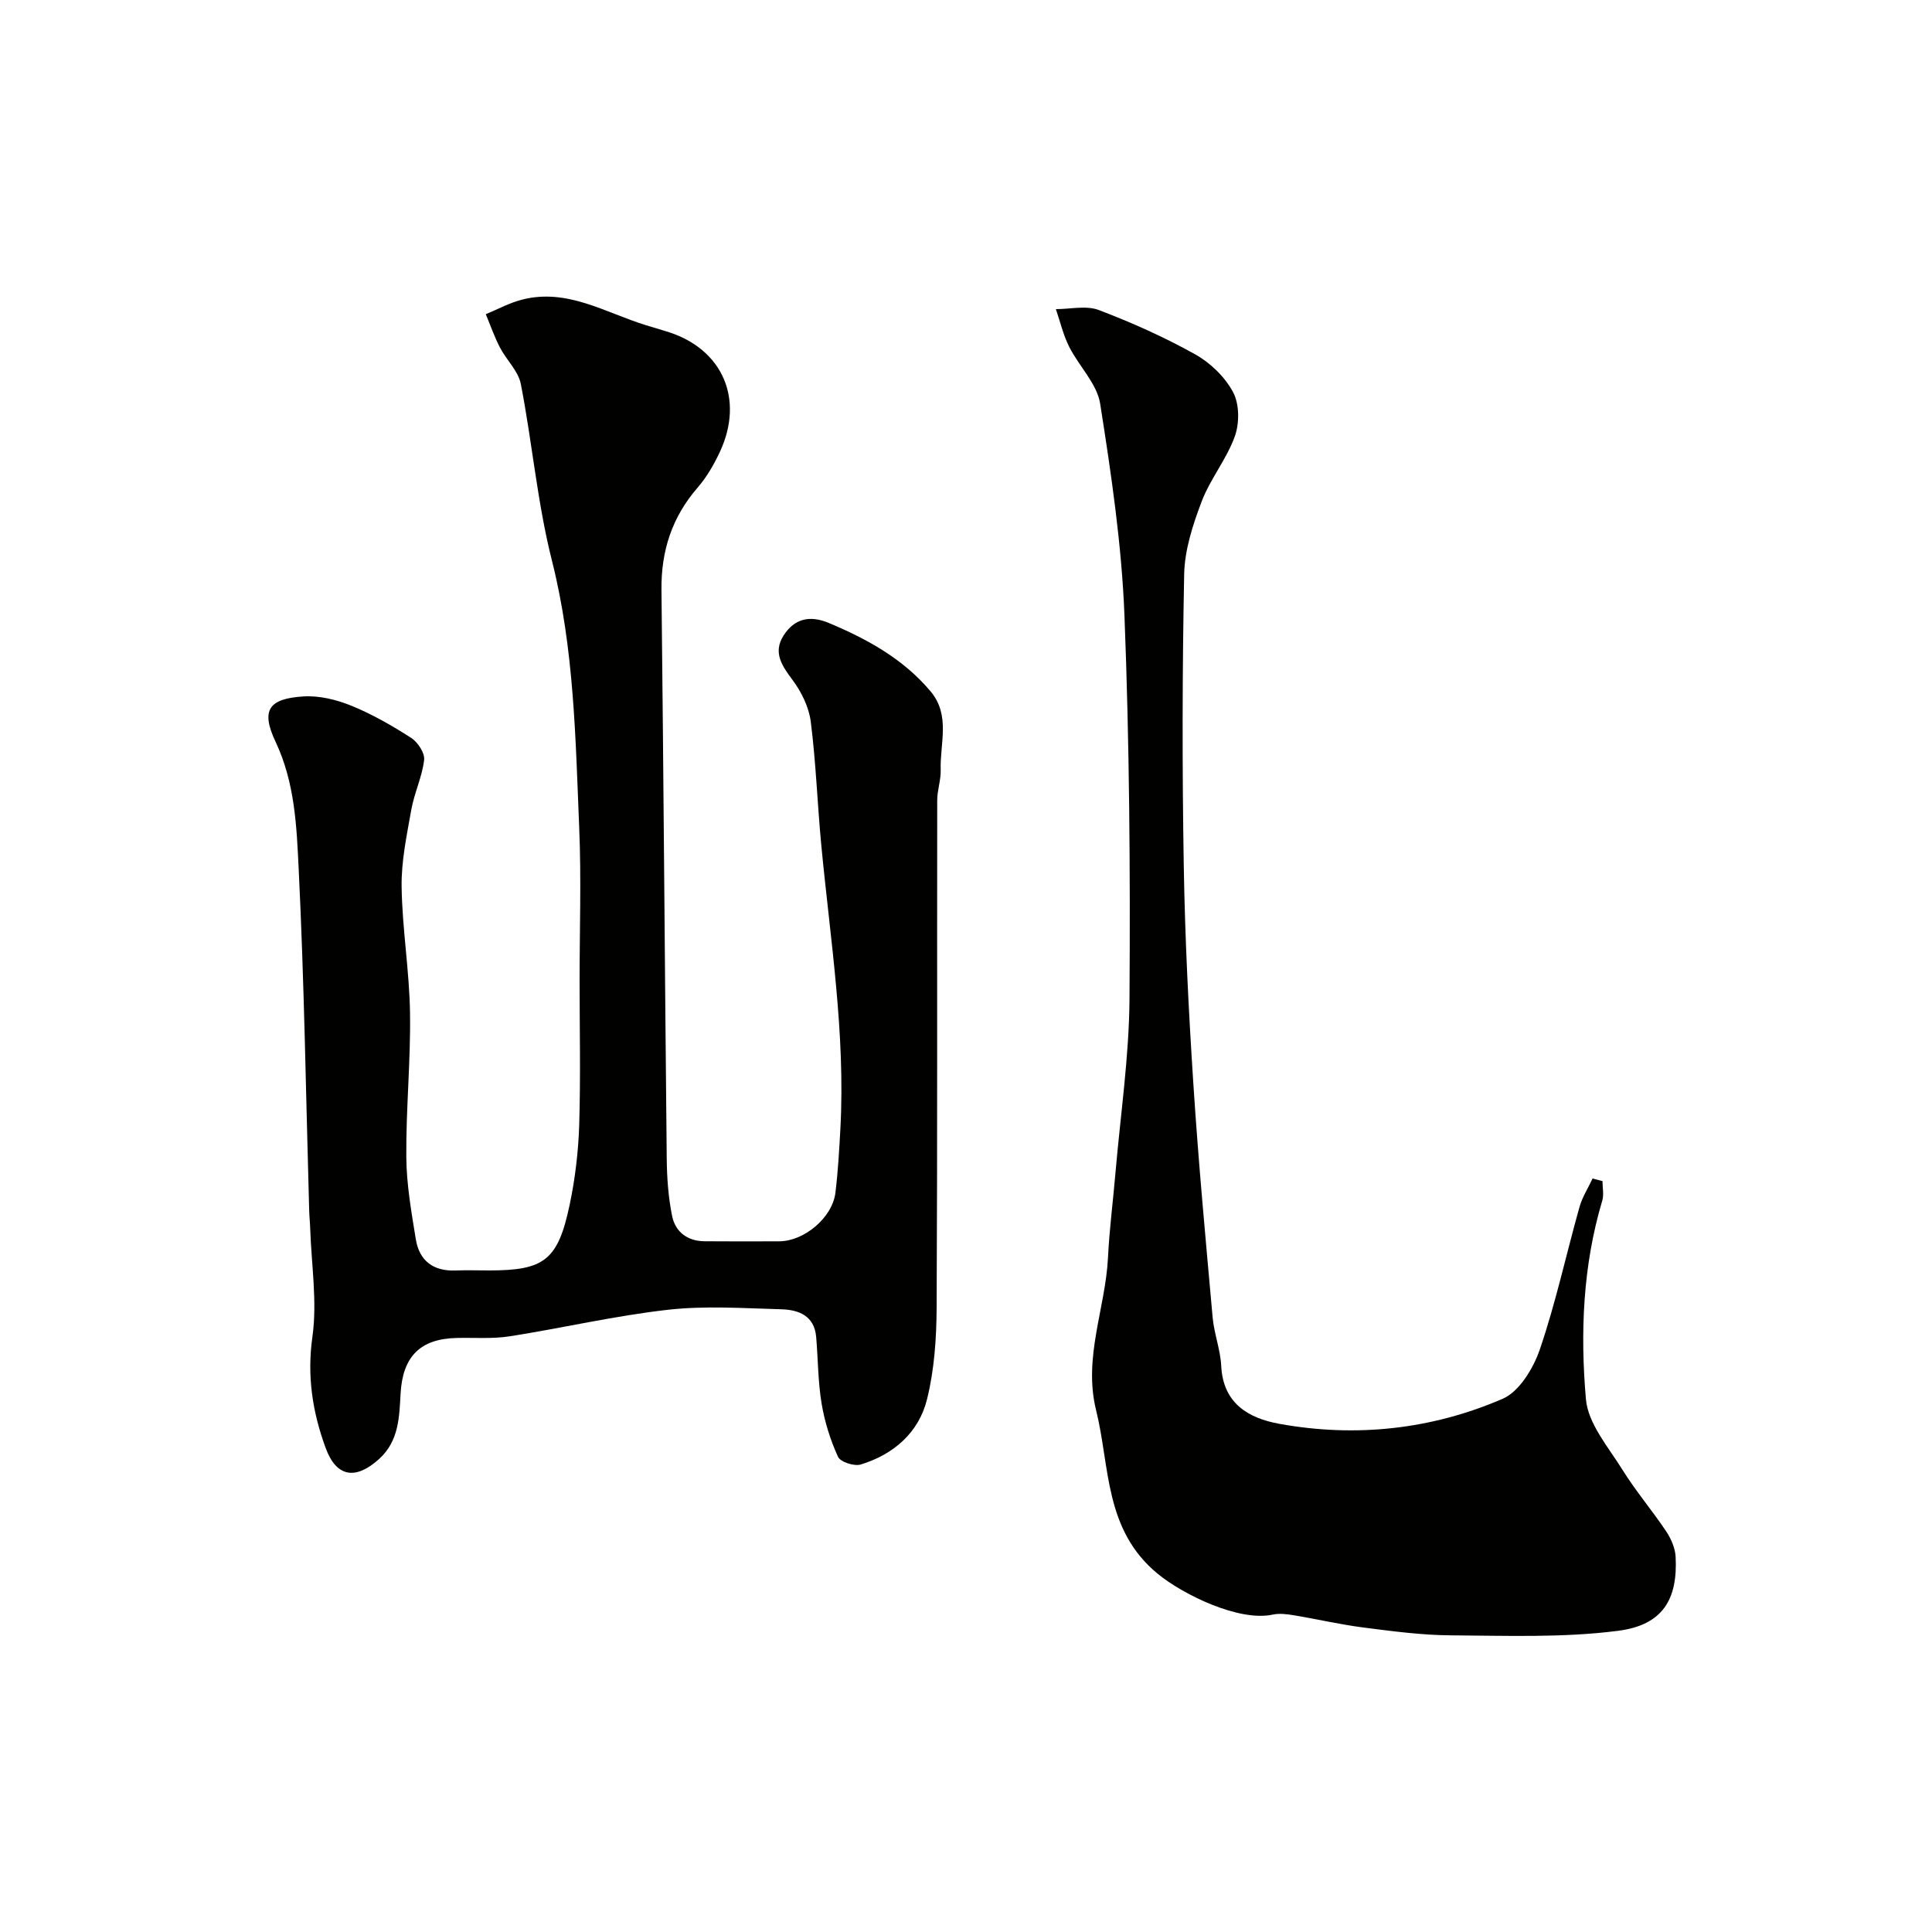 <svg enable-background="new 0 0 400 400" viewBox="0 0 400 400" xmlns="http://www.w3.org/2000/svg"><g fill="#010100"><path d="m120 202.89c0-10.5.36-21.01-.08-31.49-.77-18.53-1.04-37.06-5.64-55.3-3.03-11.97-4.08-24.44-6.45-36.6-.52-2.69-2.98-4.96-4.32-7.55-1.15-2.21-1.97-4.59-2.93-6.9 2.48-1.02 4.88-2.34 7.45-3 9.37-2.44 17.28 2.68 25.67 5.27 1.55.48 3.11.92 4.66 1.41 11.25 3.59 15.76 13.89 10.7 24.79-1.23 2.64-2.74 5.26-4.64 7.45-5.3 6.13-7.56 13.09-7.47 21.17.44 39.26.69 78.53 1.09 117.79.04 3.94.33 7.93 1.1 11.78.66 3.3 3.14 5.24 6.69 5.28 5.17.05 10.33.02 15.5.01 5.16-.01 10.99-4.89 11.63-10.03.54-4.4.79-8.84 1.03-13.26 1.07-19.73-2.09-39.18-3.95-58.72-.81-8.52-1.1-17.09-2.18-25.57-.38-3.01-1.92-6.15-3.76-8.62-2.21-2.96-4.1-5.69-1.89-9.19 2.22-3.51 5.41-4.3 9.39-2.63 7.97 3.34 15.39 7.42 21.06 14.15 4.17 4.96 1.93 10.77 2.1 16.24.07 2.1-.72 4.22-.72 6.33-.05 35 .06 69.99-.12 104.99-.03 6.36-.47 12.89-1.99 19.02-1.7 6.88-6.91 11.42-13.72 13.5-1.35.41-4.22-.52-4.71-1.6-1.59-3.48-2.77-7.26-3.4-11.04-.75-4.53-.73-9.18-1.12-13.77-.38-4.44-3.67-5.63-7.26-5.73-7.83-.21-15.74-.77-23.48.11-10.98 1.24-21.8 3.78-32.73 5.49-3.58.56-7.29.25-10.95.34-7.6.17-11.18 3.88-11.62 11.47-.28 4.85-.32 9.83-4.44 13.58-4.85 4.39-8.84 3.82-11.07-2.26-2.72-7.4-3.9-14.87-2.75-23.03 1.02-7.27-.2-14.85-.45-22.3-.04-1.32-.19-2.64-.22-3.96-.67-23.53-1.02-47.08-2.17-70.59-.43-8.85-.78-17.86-4.79-26.35-3.1-6.57-1.4-8.93 5.76-9.38 3.27-.21 6.83.66 9.91 1.91 4.33 1.76 8.46 4.14 12.41 6.67 1.37.88 2.85 3.13 2.68 4.57-.4 3.48-2.03 6.8-2.65 10.28-.94 5.29-2.09 10.67-2.01 16 .13 8.71 1.61 17.4 1.74 26.1.15 9.93-.85 19.87-.77 29.8.04 5.69 1.05 11.4 1.97 17.05.72 4.44 3.6 6.65 8.22 6.47 2.33-.09 4.67-.01 7-.01 11.38 0 14.21-2.11 16.63-13.59 1.14-5.41 1.8-11 1.98-16.53.3-10.02.08-20.02.08-30.02z"/><path d="m331.78 244.54c0 1.35.32 2.8-.05 4.04-4.02 13.47-4.58 27.36-3.38 41.12.44 5.04 4.62 9.88 7.52 14.54 2.75 4.43 6.17 8.44 9.08 12.79 1.02 1.53 1.88 3.48 1.97 5.29.46 8.83-2.68 14.13-11.9 15.32-11.41 1.47-23.09 1.01-34.65.94-6.06-.04-12.13-.86-18.15-1.63-4.82-.62-9.57-1.74-14.37-2.53-1.43-.24-2.98-.43-4.37-.13-6.95 1.5-18.52-4.13-23.77-8.44-11.13-9.14-9.86-22.1-12.78-33.91-2.69-10.91 1.95-21.06 2.47-31.61.29-5.9 1.06-11.77 1.56-17.66 1.03-11.96 2.81-23.92 2.89-35.89.18-26.42-.01-52.87-1.04-79.28-.57-14.69-2.74-29.36-5.03-43.9-.65-4.16-4.4-7.78-6.42-11.81-1.23-2.44-1.86-5.19-2.75-7.79 2.97.01 6.26-.8 8.86.18 6.85 2.6 13.6 5.62 19.99 9.19 3.15 1.76 6.18 4.7 7.85 7.85 1.31 2.47 1.32 6.42.34 9.14-1.69 4.71-5.09 8.8-6.87 13.5-1.82 4.79-3.51 9.98-3.61 15.02-.4 20.17-.42 40.37-.08 60.54.25 15.04 1.01 30.08 1.99 45.1 1.04 16.09 2.54 32.14 3.98 48.2.3 3.38 1.61 6.7 1.78 10.07.38 7.82 5.7 10.85 12.05 12 15.84 2.87 31.49 1.17 46.21-5.18 3.46-1.49 6.37-6.32 7.71-10.24 3.29-9.64 5.45-19.66 8.21-29.49.58-2.05 1.79-3.92 2.71-5.88.67.18 1.36.36 2.05.54z"/></g></svg>